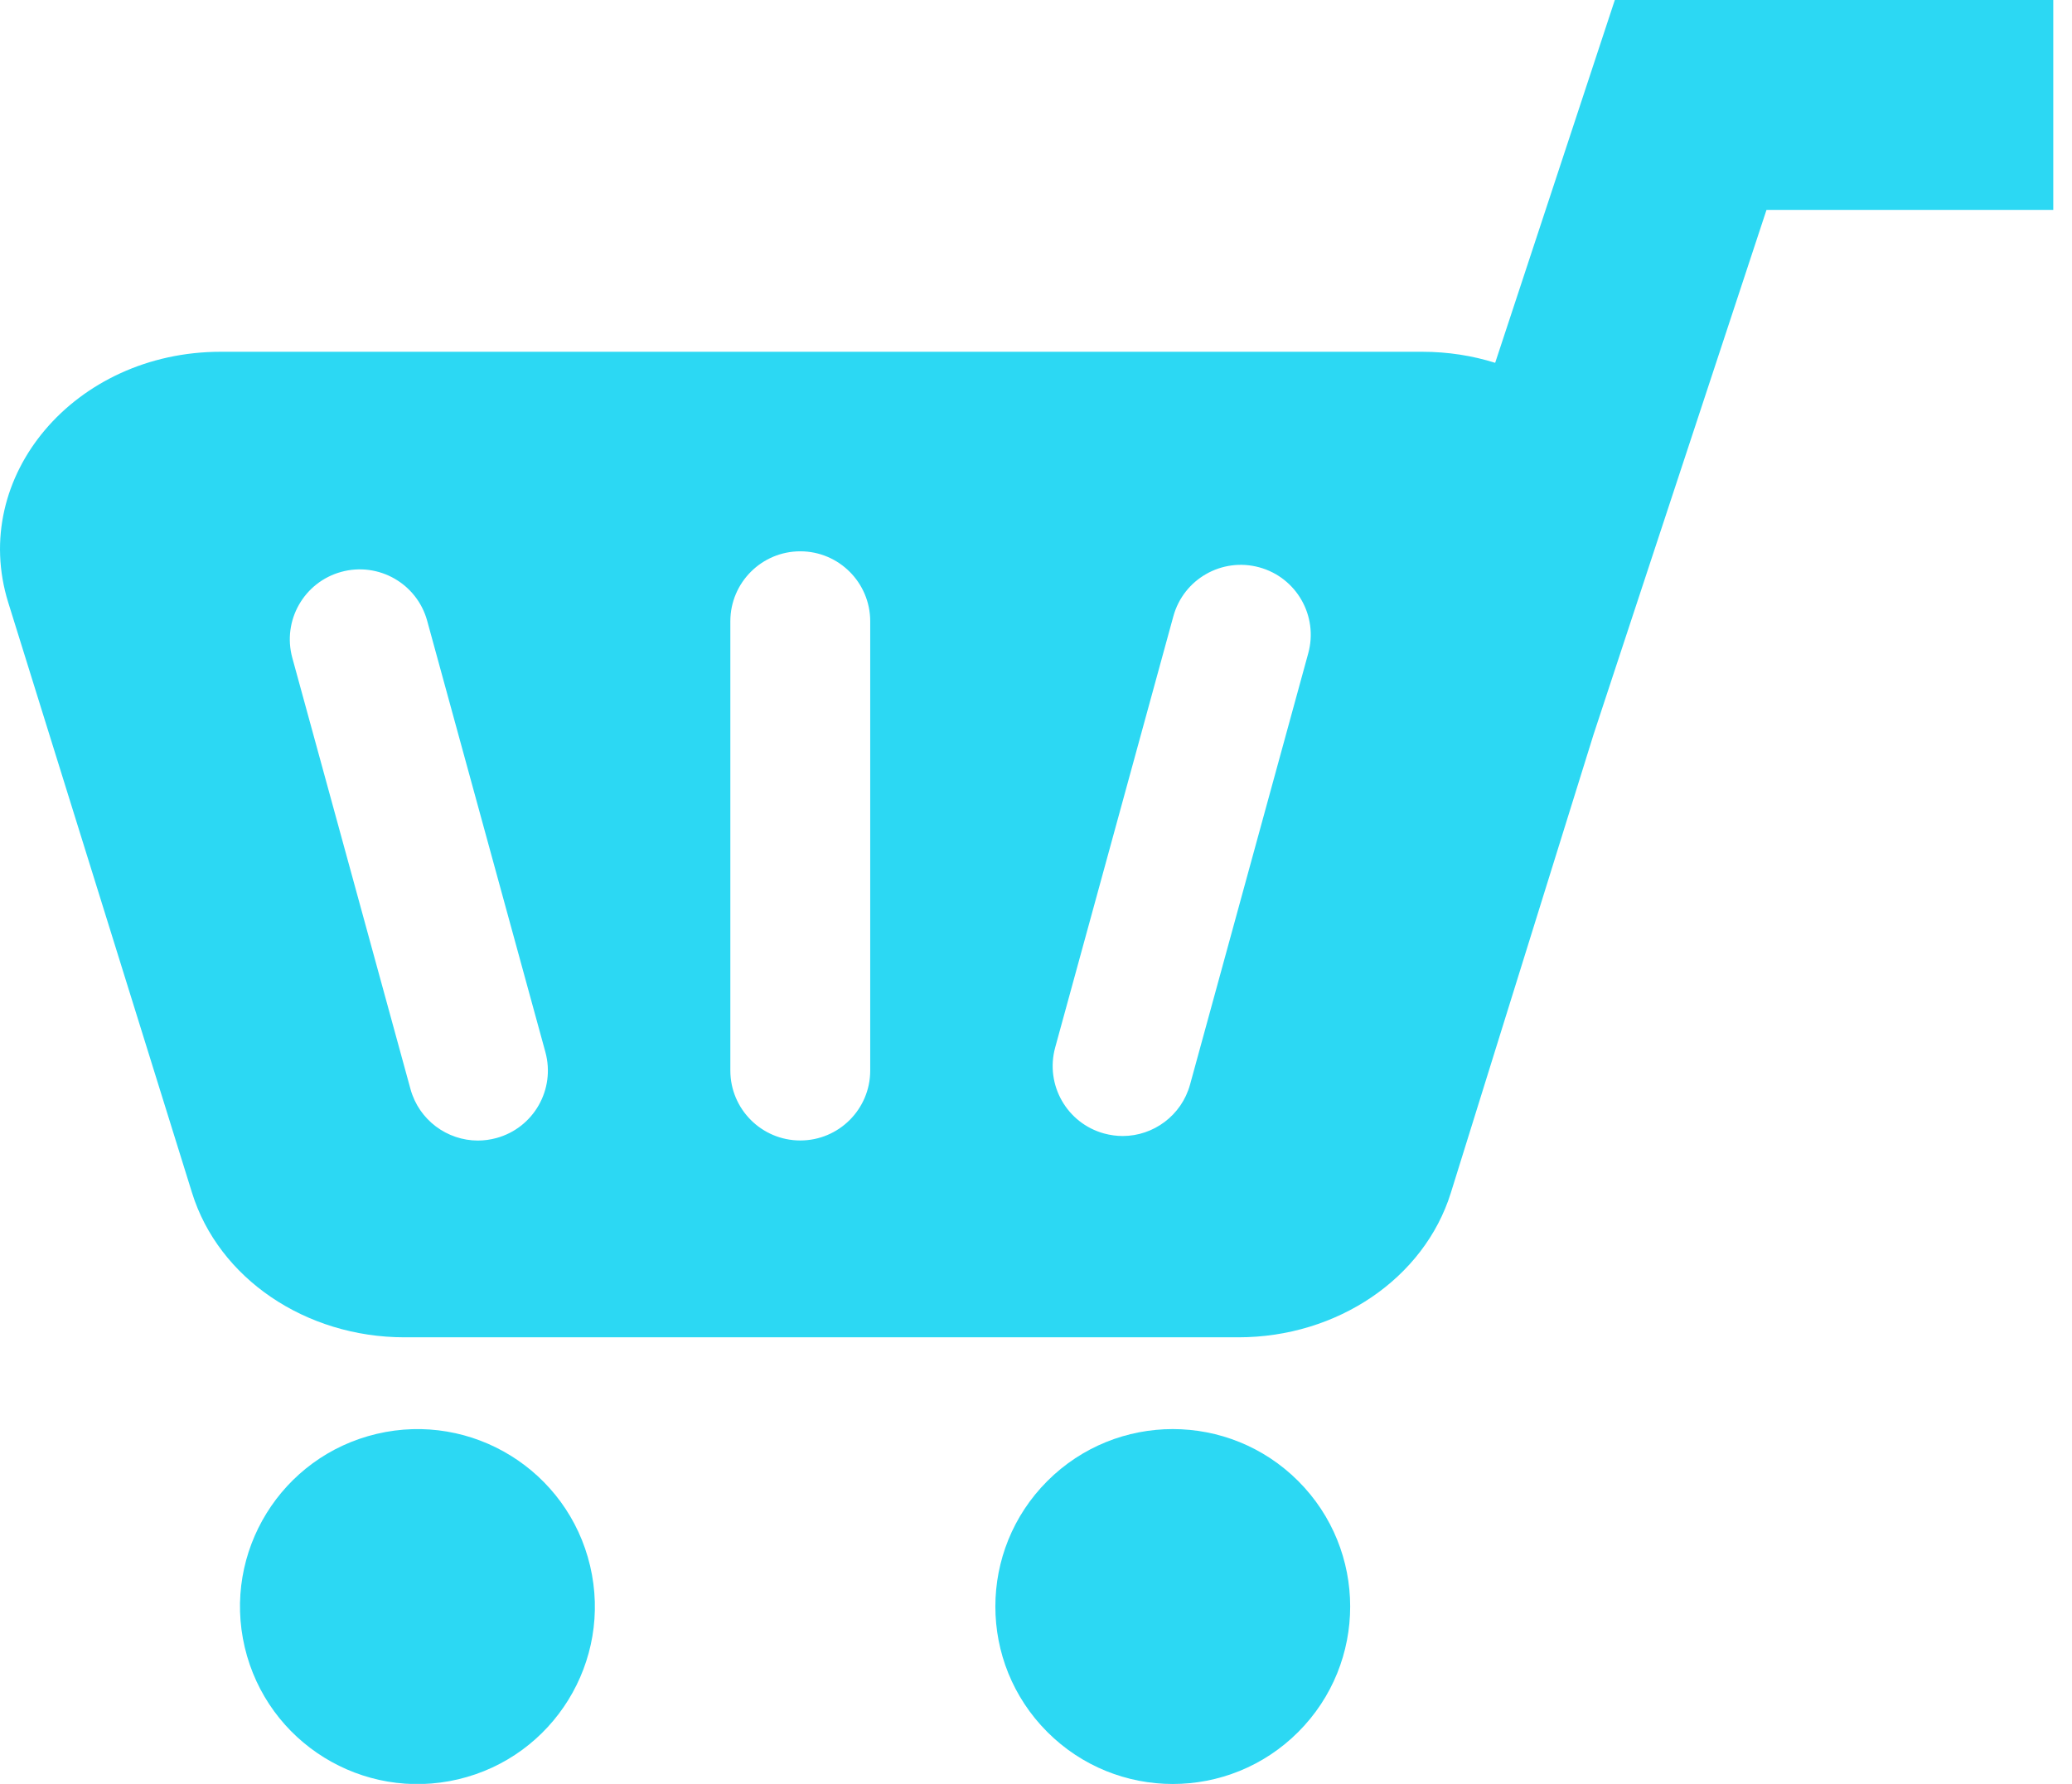 <svg width="79" height="68" viewBox="0 0 79 68" fill="none" xmlns="http://www.w3.org/2000/svg">
<g clip-path="url(#clip0_2090_3037)">
<path d="M17.47 67.824C21.105 66.966 23.357 63.323 22.499 59.687C21.641 56.051 17.998 53.799 14.362 54.657C10.726 55.515 8.474 59.158 9.332 62.794C10.191 66.43 13.834 68.682 17.47 67.824Z" fill="#2CD8F3"/>
<path d="M49.498 66.021C52.139 63.38 52.139 59.097 49.498 56.455C46.856 53.814 42.573 53.814 39.932 56.455C37.29 59.097 37.29 63.38 39.932 66.021C42.573 68.663 46.856 68.663 49.498 66.021Z" fill="#2CD8F3"/>
<path d="M61.569 0L57.007 13.83C56.141 13.558 55.207 13.409 54.224 13.409H8.415C2.848 13.409 -1.181 18.165 0.315 22.97L7.322 45.468C8.335 48.726 11.649 50.976 15.422 50.976H47.217C50.992 50.976 54.303 48.723 55.317 45.468L60.761 27.988L67.352 8.001H78.286V0H61.569ZM18.928 43.38C18.693 43.444 18.456 43.476 18.221 43.476C17.051 43.476 15.976 42.697 15.651 41.514L11.145 25.076C10.756 23.655 11.59 22.189 13.011 21.799C14.432 21.41 15.899 22.244 16.288 23.666L20.794 40.103C21.183 41.524 20.349 42.991 18.928 43.38ZM33.179 40.807C33.179 42.279 31.984 43.473 30.513 43.473C29.041 43.473 27.846 42.279 27.846 40.807V23.682C27.846 22.21 29.041 21.015 30.513 21.015C31.984 21.015 33.179 22.21 33.179 23.682V40.807ZM45.374 41.34C45.049 42.524 43.974 43.303 42.804 43.303C42.569 43.303 42.335 43.27 42.097 43.207C40.676 42.817 39.842 41.351 40.231 39.93L44.737 23.492C45.126 22.071 46.593 21.237 48.014 21.626C49.435 22.015 50.27 23.482 49.88 24.903L45.374 41.34Z" fill="#2CD8F3"/>
</g>
<defs>
<clipPath id="clip0_2090_3037">
<rect width="78.286" height="68" fill="white"/>
</clipPath>
</defs>
</svg>
